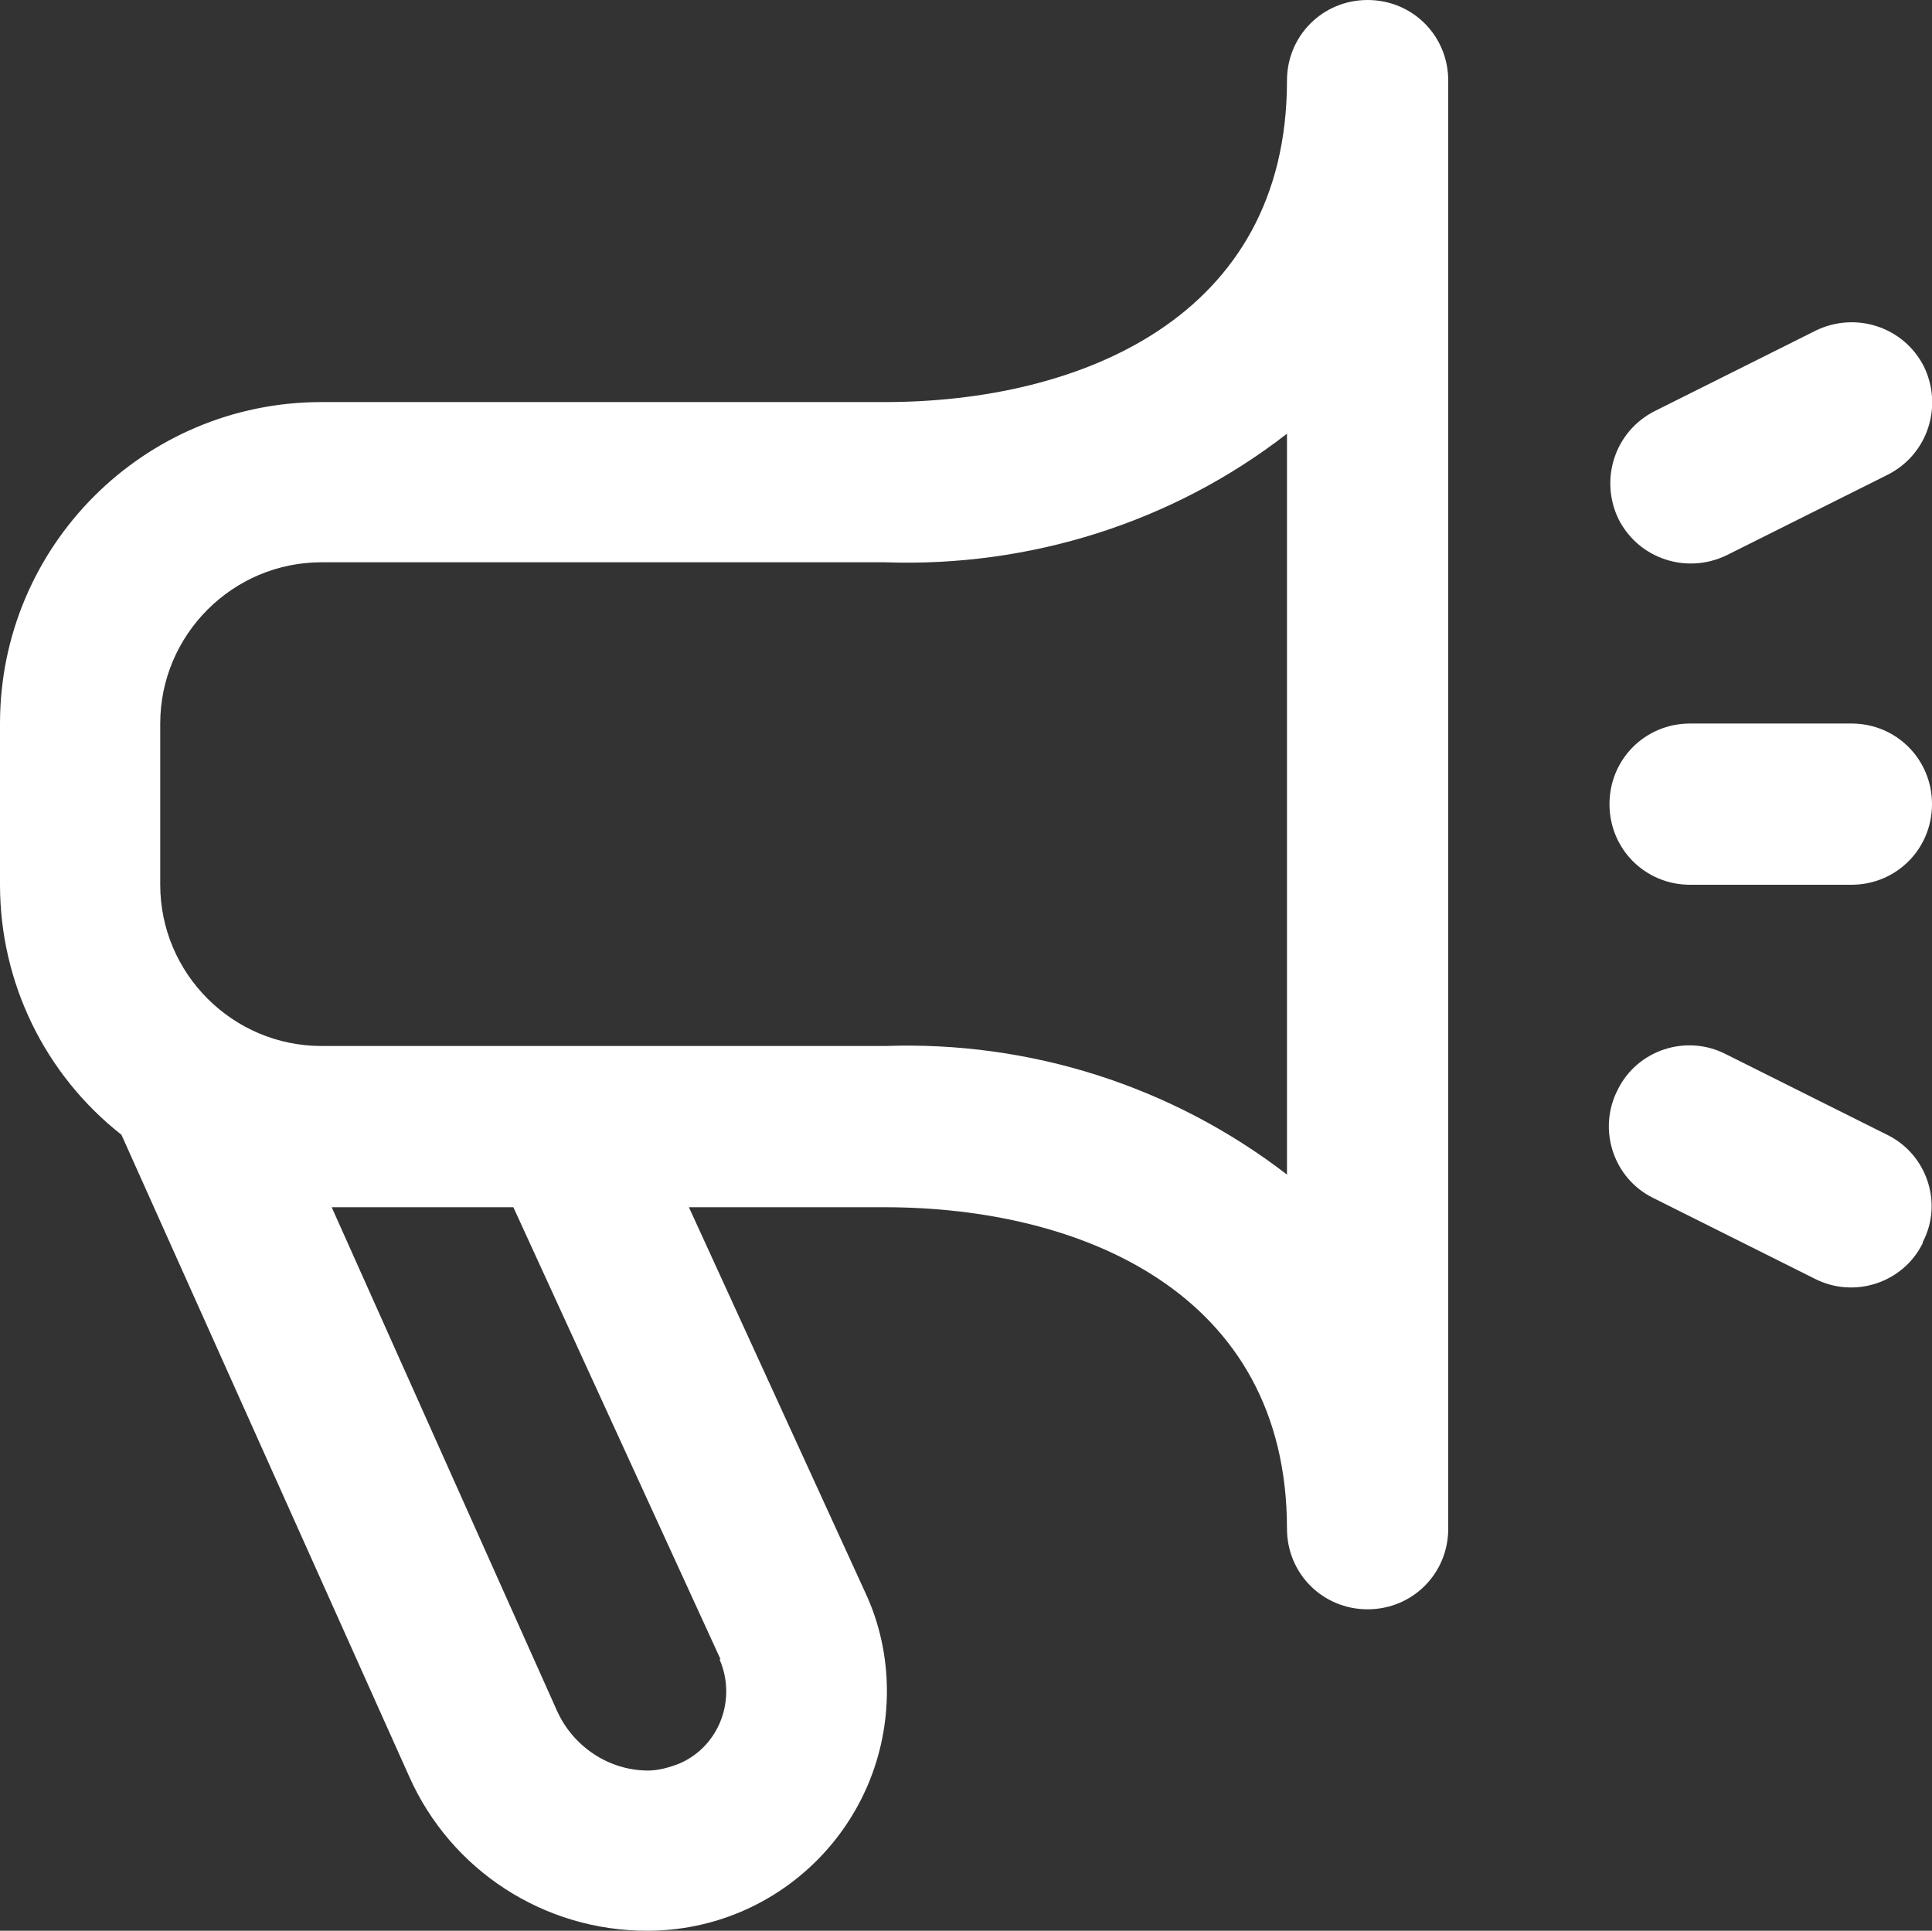 <svg xmlns="http://www.w3.org/2000/svg" id="Layer_2" data-name="Layer 2" viewBox="0 0 18.93 18.92"><rect x="0" y="0" width="18.93" height="18.92" fill="#333333" stroke="none"/><defs><style>      .cls-1 {        fill: #fff;      }    </style></defs><g id="Layer_1-2" data-name="Layer 1"><path class="cls-1" d="M13.4,0c-.44,0-.79.35-.79.79,0,2.33-2.04,3.15-3.94,3.15H3.15c-1.74,0-3.15,1.41-3.15,3.15v1.58c0,.96.44,1.86,1.19,2.45l2.82,6.29c.41.92,1.32,1.51,2.33,1.51,1.3,0,2.35-1.05,2.35-2.35,0-.33-.07-.66-.21-.96l-1.73-3.78h1.92c1.91,0,3.94.83,3.94,3.15,0,.44.35.79.79.79s.79-.35.79-.79V.79C14.19.35,13.84,0,13.4,0h0ZM7.05,16.26c.17.39,0,.85-.39,1.02-.1.04-.21.07-.31.07-.38,0-.73-.23-.89-.58l-2.21-4.94h1.78l2.03,4.43ZM12.61,11.51c-1.13-.87-2.52-1.31-3.94-1.26H3.15c-.87,0-1.58-.71-1.58-1.58v-1.58c0-.87.71-1.58,1.58-1.58h5.52c1.42.05,2.82-.39,3.94-1.26v7.25ZM18.84,12.18c-.19.39-.67.55-1.06.35,0,0,0,0,0,0l-1.58-.79c-.39-.19-.55-.67-.35-1.06.19-.39.67-.55,1.06-.35l1.58.79c.39.19.55.67.35,1.05h0ZM15.86,5.09c-.19-.39-.04-.86.35-1.06,0,0,0,0,0,0l1.58-.79c.39-.19.86-.04,1.06.35.19.39.04.86-.35,1.06h0l-1.58.79c-.39.19-.86.04-1.06-.35,0,0,0,0,0,0ZM15.77,7.88c0-.44.35-.79.79-.79h1.58c.44,0,.79.35.79.79s-.35.79-.79.79h-1.58c-.44,0-.79-.35-.79-.79Z"></path></g></svg>